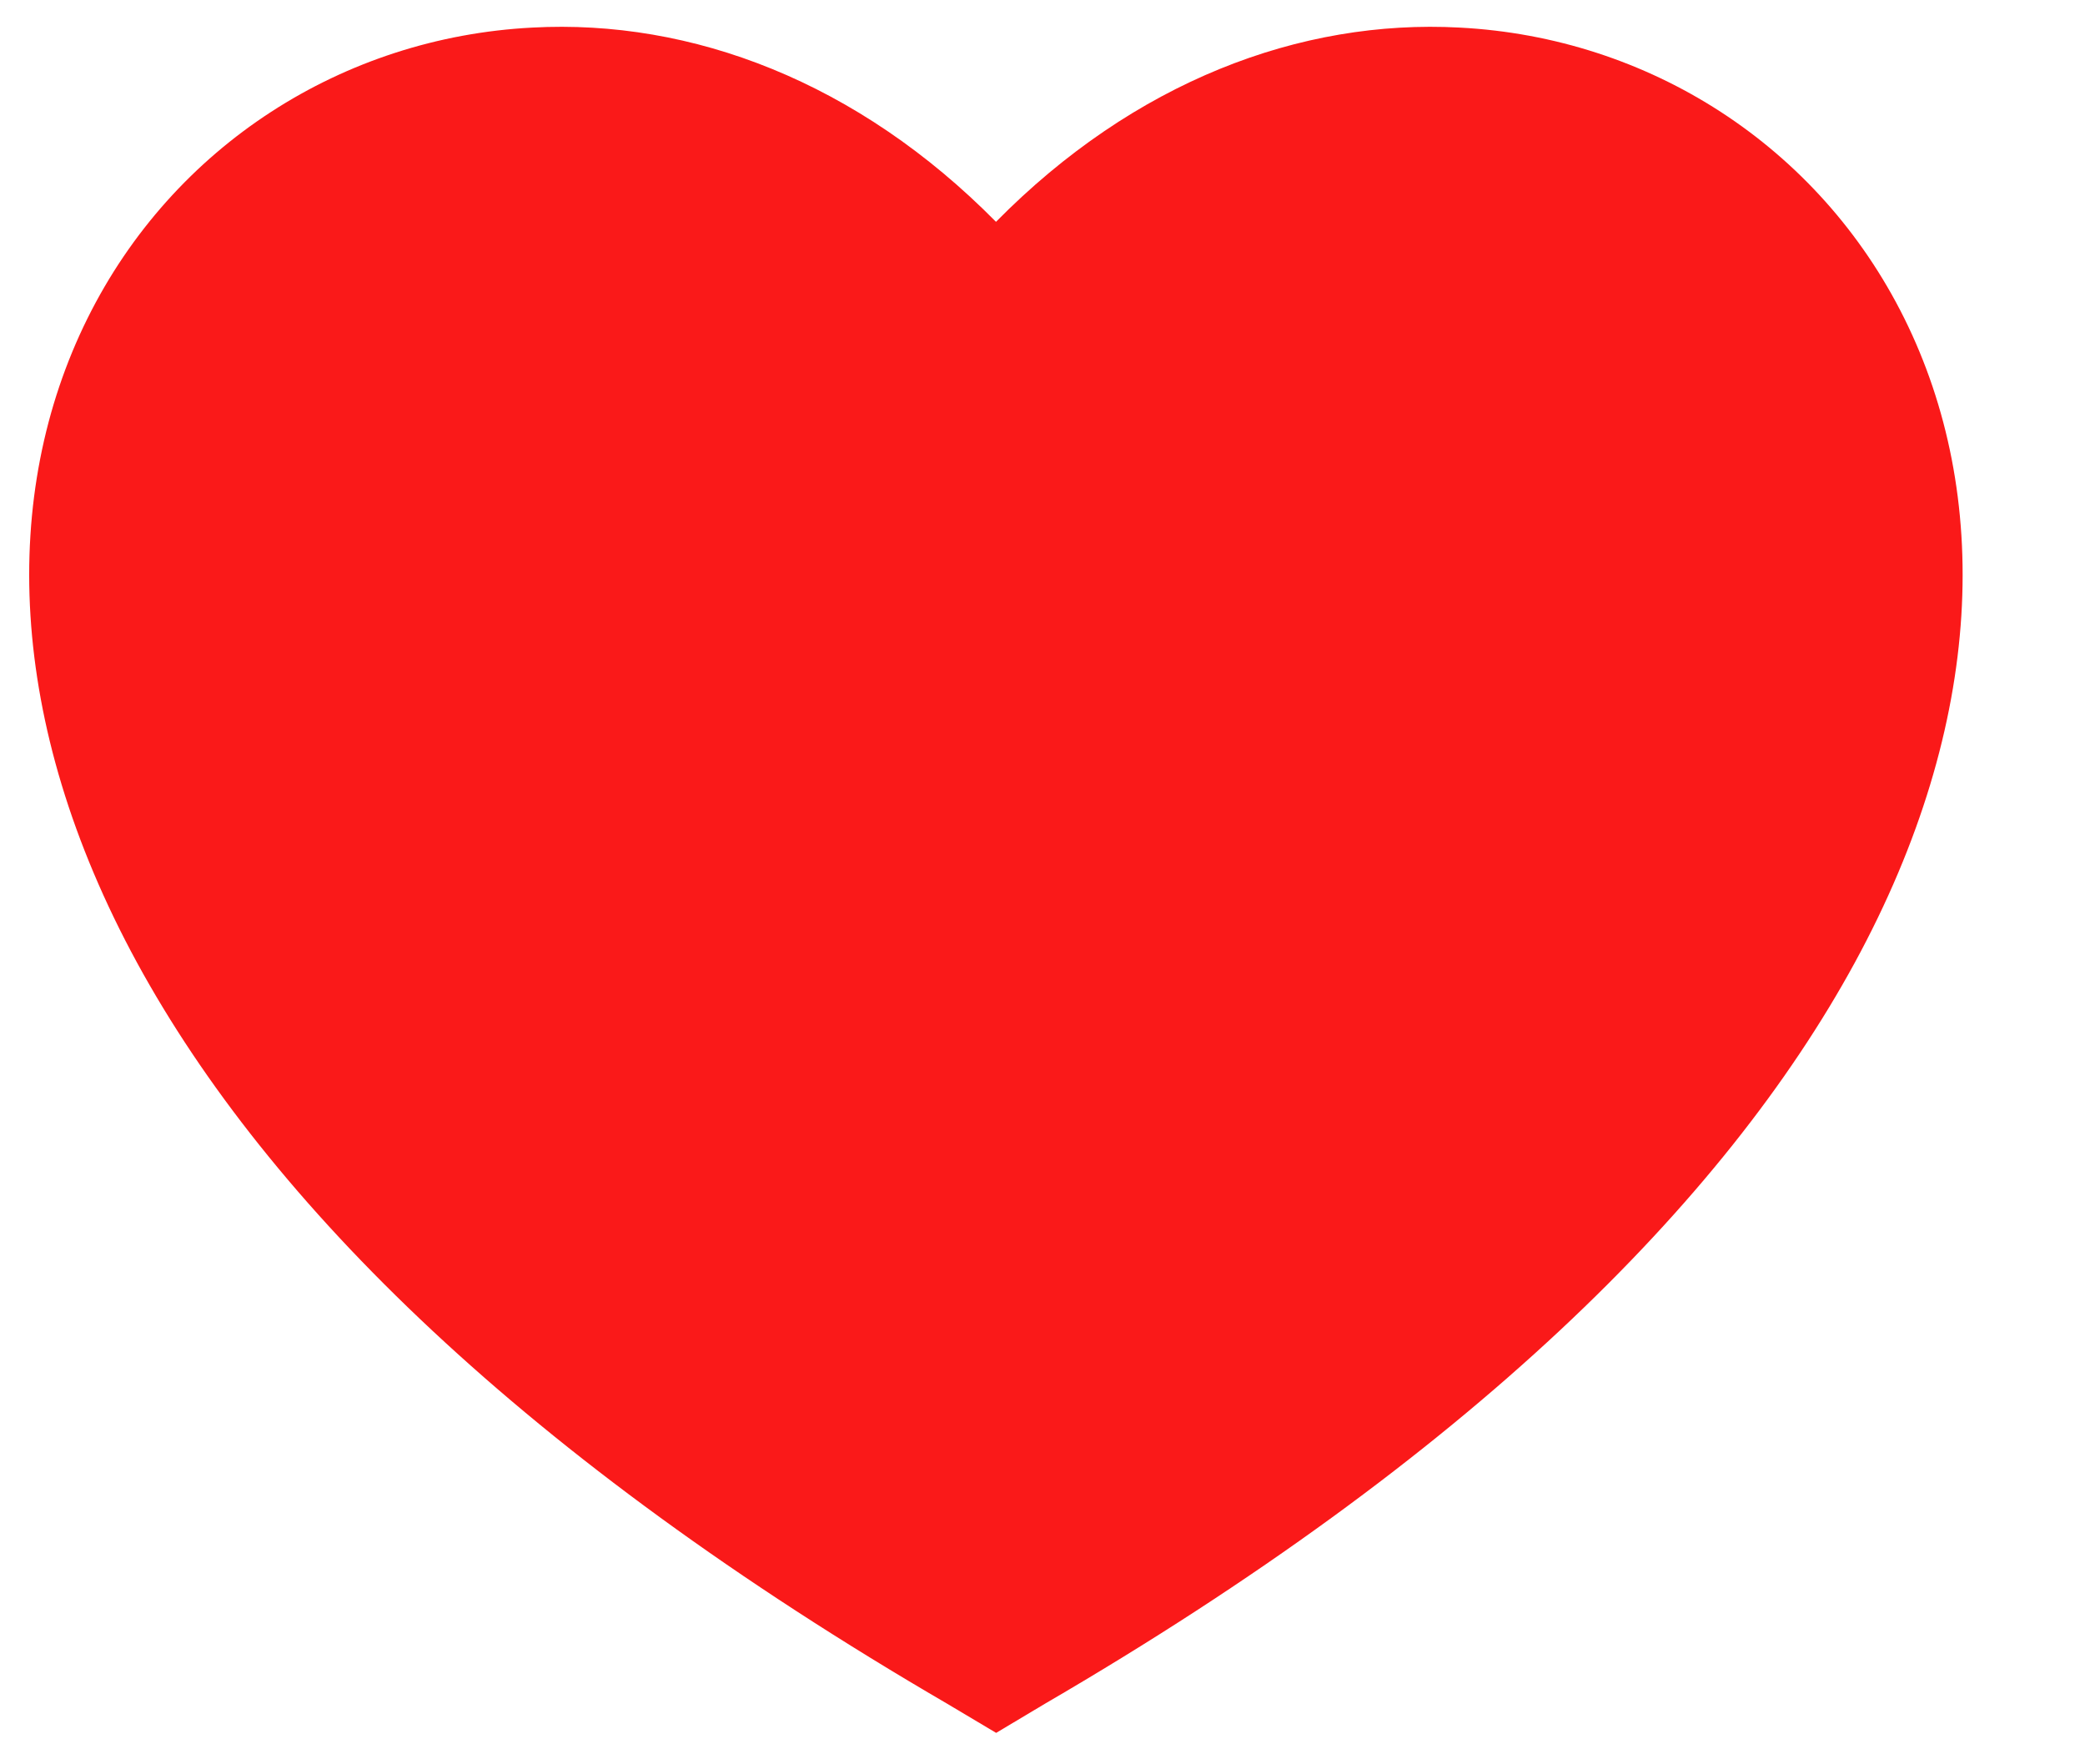 <svg width="13" height="11" viewBox="0 0 13 11" fill="none" xmlns="http://www.w3.org/2000/svg">
<path d="M11.564 6.003C10.75 7.497 9.153 9.087 6.514 10.623L6.211 10.804L5.907 10.623C3.268 9.087 1.67 7.497 0.855 6.003C0.035 4.497 0.005 3.076 0.545 1.986C1.08 0.907 2.141 0.233 3.318 0.172C4.313 0.118 5.348 0.51 6.21 1.383C7.071 0.51 8.106 0.118 9.101 0.172C10.278 0.233 11.339 0.907 11.874 1.986C12.414 3.076 12.384 4.497 11.564 6.003Z" fill="#FA1919"/>
</svg>
